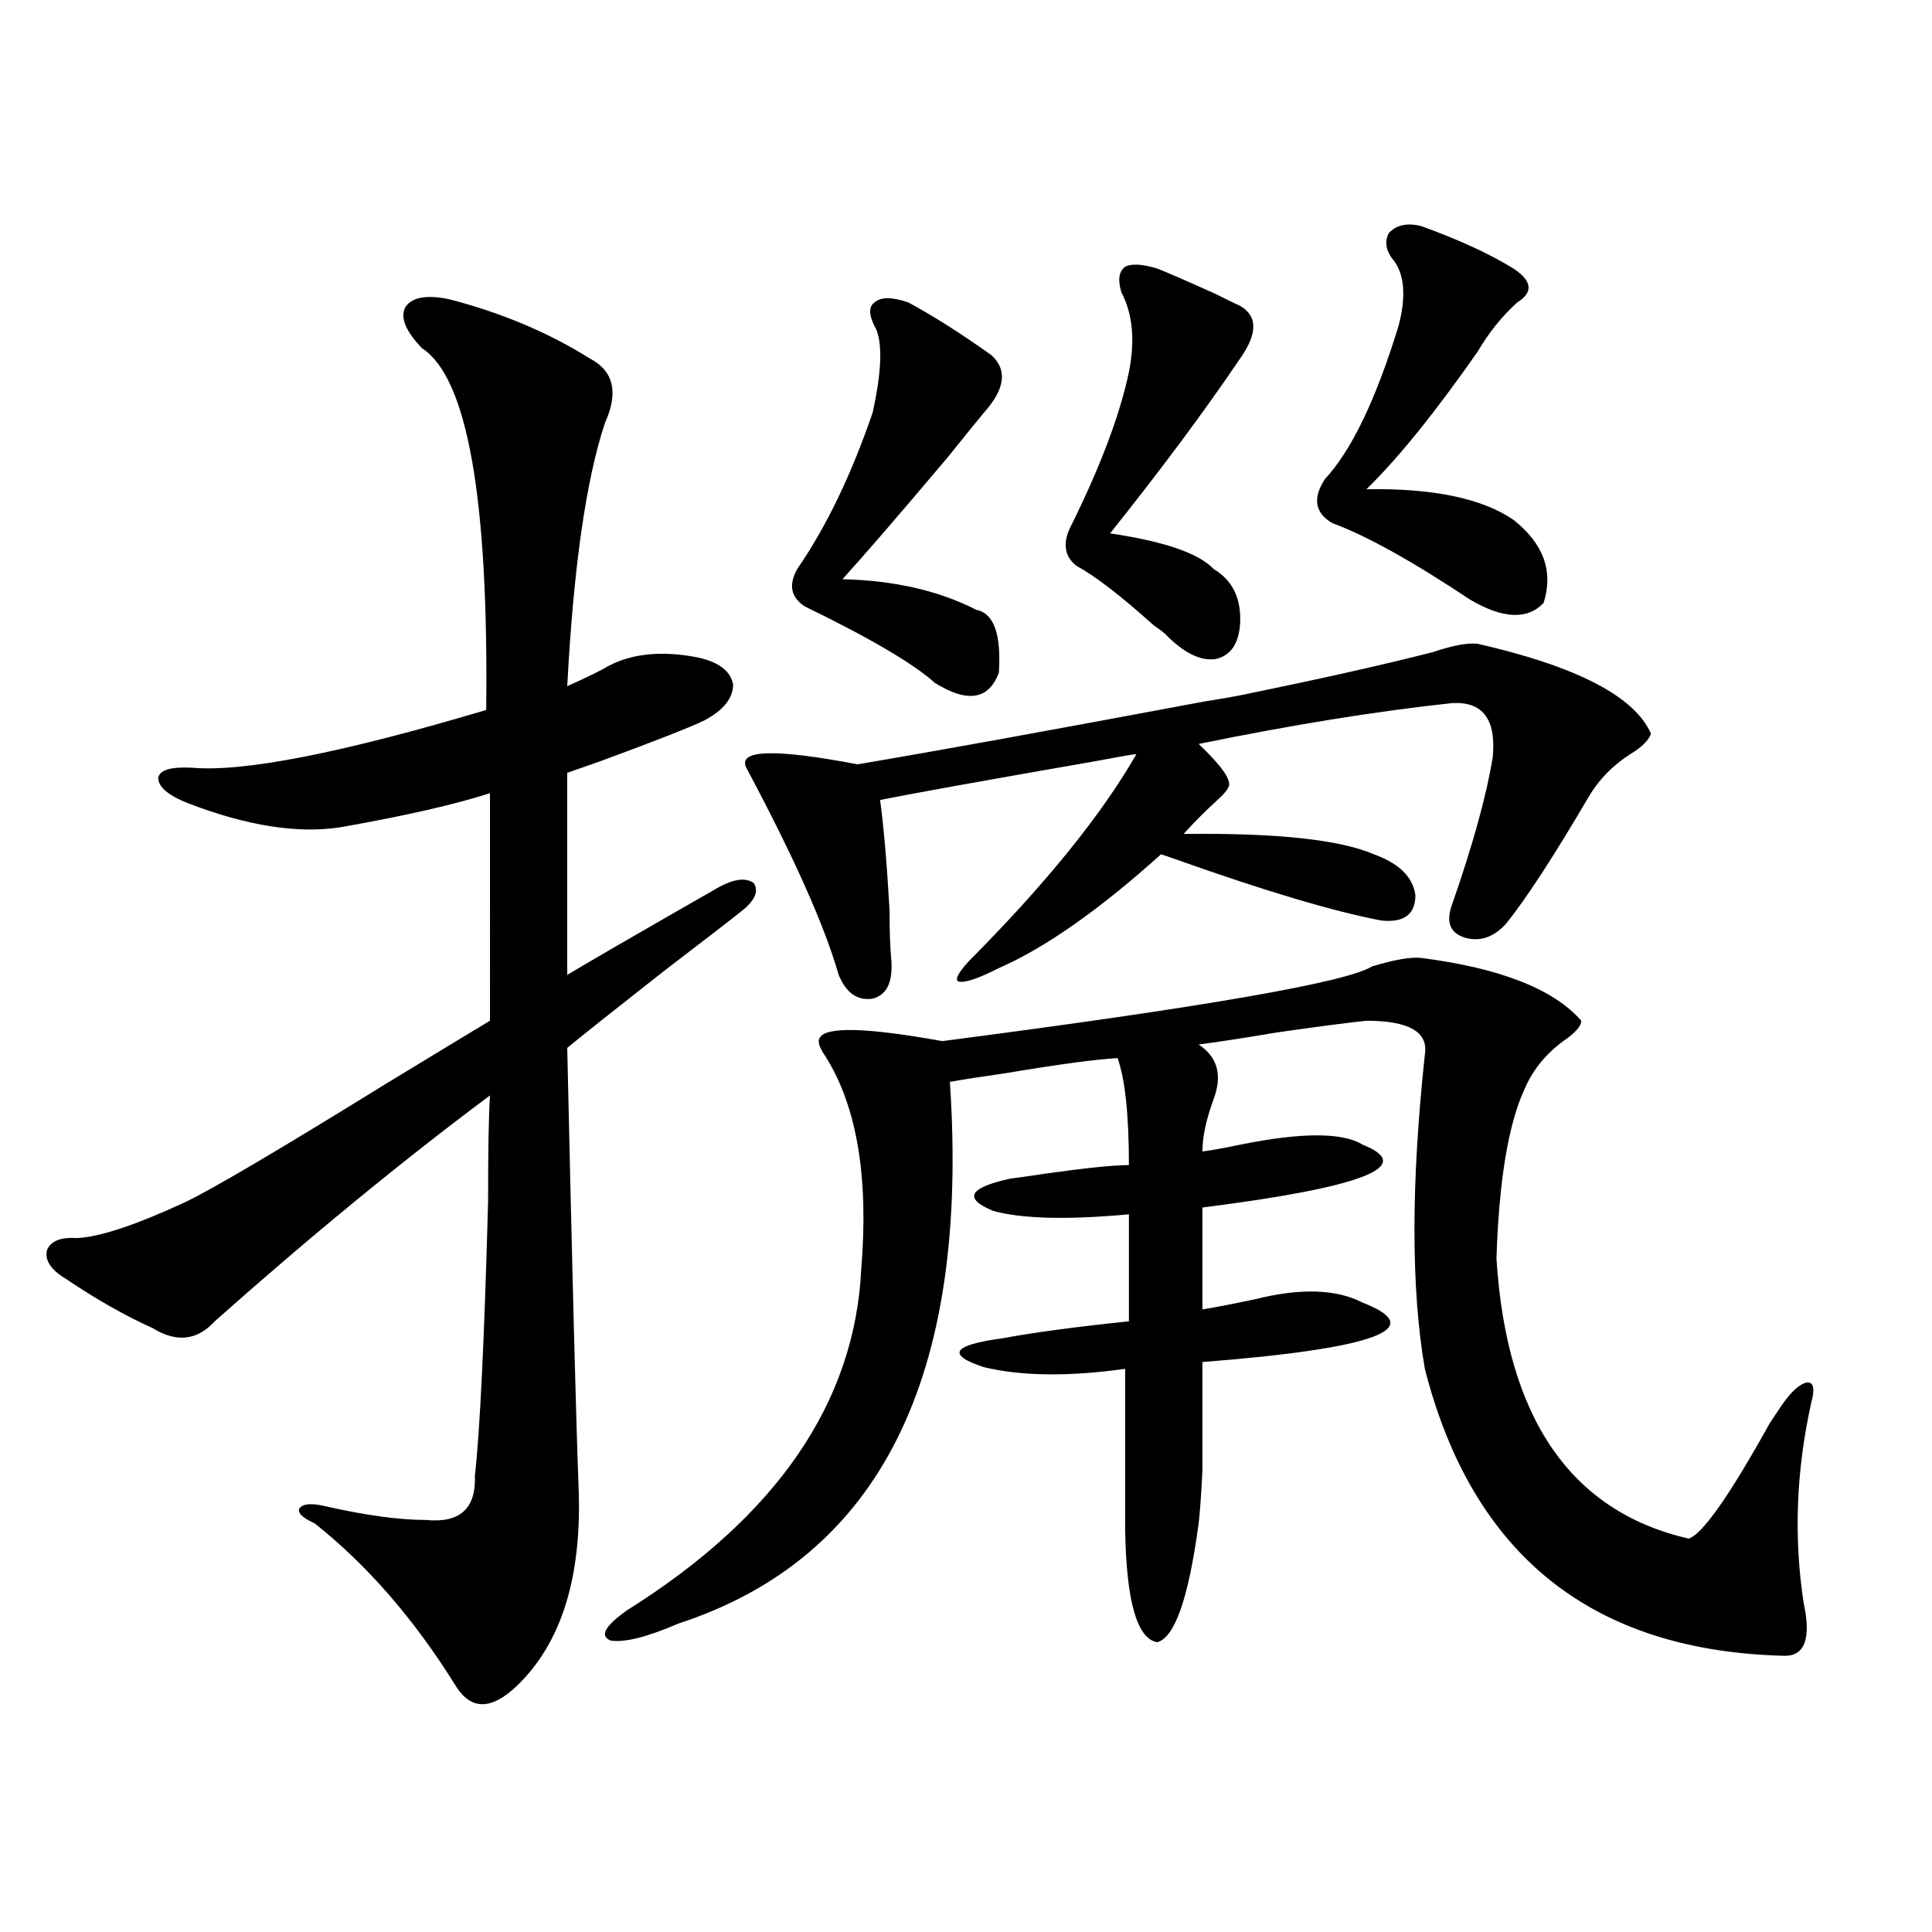 <?xml version="1.0" encoding="utf-8"?>
<!-- Generator: Adobe Illustrator 16.0.0, SVG Export Plug-In . SVG Version: 6.00 Build 0)  -->
<!DOCTYPE svg PUBLIC "-//W3C//DTD SVG 1.1//EN" "http://www.w3.org/Graphics/SVG/1.1/DTD/svg11.dtd">
<svg version="1.1" id="图层_1" xmlns="http://www.w3.org/2000/svg" xmlns:xlink="http://www.w3.org/1999/xlink" x="0px" y="0px"
	 width="1000px" height="1000px" viewBox="0 0 1000 1000" enable-background="new 0 0 1000 1000" xml:space="preserve">
<path d="M232.141,154.793c27.316,7.031,51.706,17.29,73.169,30.762c12.348,6.454,14.954,17.578,7.805,33.398
	c-9.756,29.306-16.265,74.707-19.512,136.23c10.396-4.683,17.561-8.198,21.463-10.547c12.348-6.44,27.637-7.91,45.853-4.395
	c11.052,2.349,17.226,7.031,18.536,14.063c0,7.031-4.878,13.184-14.634,18.457c-7.164,3.516-25.045,10.547-53.657,21.094
	c-8.46,2.938-14.313,4.985-17.561,6.152v104.59c3.902-2.335,11.372-6.729,22.438-13.184c25.365-14.64,44.222-25.488,56.584-32.52
	c7.805-4.093,13.658-4.683,17.561-1.758c2.592,4.106,0.641,8.789-5.854,14.063c-5.854,4.696-19.512,15.243-40.975,31.641
	c-25.365,19.927-41.95,33.11-49.755,39.551c2.592,116.606,4.543,192.192,5.854,226.758c1.951,46.884-8.78,81.437-32.194,103.711
	c-13.018,12.305-23.414,12.305-31.219,0c-21.463-34.579-45.853-62.69-73.169-84.375c-6.509-2.925-9.115-5.562-7.805-7.91
	c1.951-2.335,6.494-2.637,13.658-0.879c20.808,4.696,38.048,7.031,51.706,7.031c17.561,1.758,26.006-5.851,25.365-22.852
	c2.592-22.852,4.878-70.011,6.829-141.504c0-26.367,0.32-44.824,0.976-55.371c-45.532,33.989-93.016,72.949-142.436,116.895
	c-9.115,9.97-19.847,11.138-32.194,3.516c-14.313-6.44-29.268-14.941-44.877-25.488c-7.805-4.683-11.066-9.668-9.756-14.941
	c1.951-4.683,7.149-6.729,15.609-6.152c11.707-0.577,30.243-6.729,55.608-18.457c13.658-6.44,48.444-26.944,104.388-61.523
	c26.006-15.82,43.901-26.655,53.657-32.52V410.555c-18.216,5.864-43.901,11.728-77.071,17.578
	c-22.118,3.516-48.459-0.577-79.022-12.305c-10.411-4.093-15.609-8.487-15.609-13.184c0.641-4.093,6.494-5.851,17.561-5.273
	c26.661,2.349,77.392-7.608,152.191-29.883c1.296-109.562-9.756-171.964-33.17-187.207c-8.46-8.789-11.387-15.82-8.78-21.094
	C212.949,153.914,220.434,152.458,232.141,154.793z M622.375,596.004c4.543-0.577,11.052-1.758,19.512-3.516
	c31.859-6.44,53.002-6.44,63.413,0c27.957,11.138,0.32,21.973-82.925,32.52v52.734c7.149-1.167,16.25-2.925,27.316-5.273
	c23.414-5.851,41.95-5.273,55.608,1.758c34.466,13.485,6.829,23.73-82.925,30.762c0,27.548,0,46.294,0,56.25
	c-0.655,12.896-1.311,21.973-1.951,27.246c-5.213,38.672-12.362,59.175-21.463,61.523c-10.411-1.758-15.944-21.094-16.585-58.008
	v-83.496c-29.268,4.106-53.657,3.817-73.169-0.879c-19.512-6.44-16.265-11.426,9.756-14.941c15.609-2.925,37.393-5.851,65.364-8.789
	v-55.371c-31.874,2.938-55.288,2.349-70.242-1.758c-15.609-6.44-12.683-12.003,8.78-16.699c4.543-0.577,10.731-1.456,18.536-2.637
	c20.808-2.925,35.121-4.395,42.926-4.395c0-25.776-1.951-44.233-5.854-55.371c-11.066,0.591-30.578,3.228-58.535,7.91
	c-12.362,1.758-21.798,3.228-28.292,4.395c10.396,152.93-36.432,246.396-140.484,280.371c-16.265,7.031-27.972,9.956-35.121,8.789
	c-5.854-2.349-2.927-7.622,8.78-15.82c77.392-48.628,117.711-107.515,120.973-176.66c3.902-47.461-2.286-84.073-18.536-109.863
	c-3.262-4.683-4.237-7.91-2.927-9.668c3.247-5.851,24.39-5.273,63.413,1.758c135.271-17.578,209.416-30.46,222.434-38.672
	c11.707-3.516,20.152-4.972,25.365-4.395c40.975,5.273,68.611,16.122,82.925,32.52c0,2.349-2.286,5.273-6.829,8.789
	c-10.411,7.031-17.896,15.82-22.438,26.367c-8.46,18.169-13.338,47.461-14.634,87.891c5.198,82.617,38.368,130.957,99.51,145.02
	c7.149-2.335,21.128-22.261,41.95-59.766l5.854-8.789c5.198-7.608,9.756-11.714,13.658-12.305c3.247,0,3.902,3.516,1.951,10.547
	c-7.805,35.156-9.115,69.735-3.902,103.711c3.902,18.155,0.641,27.246-9.756,27.246c-99.51-2.349-161.627-51.855-186.337-148.535
	c-7.164-41.597-7.164-95.801,0-162.598c1.951-11.714-8.14-17.578-30.243-17.578c-11.066,1.181-26.676,3.228-46.828,6.152
	c-17.561,2.938-30.898,4.985-39.999,6.152c9.756,6.454,12.348,15.82,7.805,28.125C624.326,579.305,622.375,588.396,622.375,596.004z
	 M647.74,358.699c37.072-7.608,68.291-14.64,93.656-21.094c10.396-3.516,18.201-4.972,23.414-4.395
	c51.371,11.728,81.294,27.246,89.754,46.582c-1.311,3.516-4.878,7.031-10.731,10.547c-9.115,5.864-16.265,13.184-21.463,21.973
	c-18.216,31.063-32.529,53.036-42.926,65.918c-6.509,7.031-13.658,9.38-21.463,7.031c-7.164-2.335-9.436-7.608-6.829-15.82
	c11.052-31.641,18.201-57.417,21.463-77.344c1.951-19.913-5.213-29.292-21.463-28.125c-38.383,4.106-81.949,11.138-130.729,21.094
	c11.707,11.138,16.905,18.457,15.609,21.973c-0.655,1.758-2.606,4.106-5.854,7.031c-5.854,5.273-11.707,11.138-17.561,17.578
	c48.124-0.577,80.974,2.938,98.534,10.547c13.003,4.696,20.152,11.728,21.463,21.094c0,9.97-5.854,14.364-17.561,13.184
	c-24.725-4.683-60.166-15.229-106.339-31.641c-3.262-1.167-5.854-2.046-7.805-2.637c-31.874,28.716-59.846,48.34-83.9,58.887
	c-10.411,5.273-17.24,7.622-20.487,7.031c-2.606-0.577-0.976-4.093,4.878-10.547c39.664-39.839,68.611-75.586,86.827-107.227
	c-1.311,0-8.14,1.181-20.487,3.516c-60.486,10.547-97.894,17.29-112.192,20.215c1.951,14.653,3.567,33.7,4.878,57.129
	c0,11.138,0.32,19.927,0.976,26.367c0.641,11.138-2.606,17.578-9.756,19.336c-7.805,1.181-13.658-2.925-17.561-12.305
	c-7.164-25.187-23.094-60.933-47.804-107.227c-4.558-9.366,14.634-9.956,57.56-1.758c38.368-6.44,98.199-17.276,179.508-32.52
	C634.402,361.336,642.527,359.88,647.74,358.699z M470.184,156.551c13.003,7.031,27.316,16.122,42.926,27.246
	c8.445,7.622,7.149,17.578-3.902,29.883c-3.902,4.696-10.091,12.305-18.536,22.852c-24.725,29.306-42.926,50.399-54.633,63.281
	c26.661,0.591,49.755,5.864,69.267,15.82c9.101,1.758,13.003,12.606,11.707,32.52c-5.213,14.063-16.265,15.82-33.17,5.273
	c-11.066-9.956-33.505-23.14-67.315-39.551c-7.164-4.683-8.46-11.124-3.902-19.336c14.954-21.671,27.957-48.628,39.023-80.859
	c4.543-20.503,5.198-34.854,1.951-43.066c-3.902-7.031-4.237-11.714-0.976-14.063C455.87,153.626,461.724,153.626,470.184,156.551z
	 M598.961,138.973c4.543,1.758,14.634,6.152,30.243,13.184c5.854,2.938,10.076,4.985,12.683,6.152
	c9.101,5.273,9.101,14.364,0,27.246c-18.216,26.958-40.654,57.129-67.315,90.527c27.957,4.106,45.853,10.259,53.657,18.457
	c9.756,5.864,14.299,15.243,13.658,28.125c-0.655,10.547-4.878,16.699-12.683,18.457c-7.805,1.181-16.585-3.214-26.341-13.184
	c-1.311-1.167-3.262-2.637-5.854-4.395c-16.92-15.229-30.243-25.488-39.999-30.762c-6.509-5.273-7.164-12.593-1.951-21.973
	c14.954-30.46,24.71-56.538,29.268-78.223c3.247-16.397,1.951-30.171-3.902-41.309c-1.951-6.44-1.311-10.835,1.951-13.184
	C585.623,136.336,591.156,136.638,598.961,138.973z M735.543,117c19.512,7.031,35.441,14.364,47.804,21.973
	c9.756,6.454,10.396,12.305,1.951,17.578c-7.805,7.031-14.634,15.532-20.487,25.488c-22.118,31.641-41.31,55.371-57.56,71.191
	c34.466-0.577,59.831,4.696,76.096,15.82c15.609,12.305,20.808,26.669,15.609,43.066c-8.46,8.789-21.143,8.212-38.048-1.758
	c-29.923-19.913-53.657-33.097-71.218-39.551c-9.115-5.273-10.411-12.882-3.902-22.852c13.658-14.64,26.341-41.007,38.048-79.102
	c3.902-14.64,3.247-25.776-1.951-33.398c-4.558-5.273-5.533-10.245-2.927-14.941C722.86,116.423,728.379,115.242,735.543,117z"/>
</svg>
